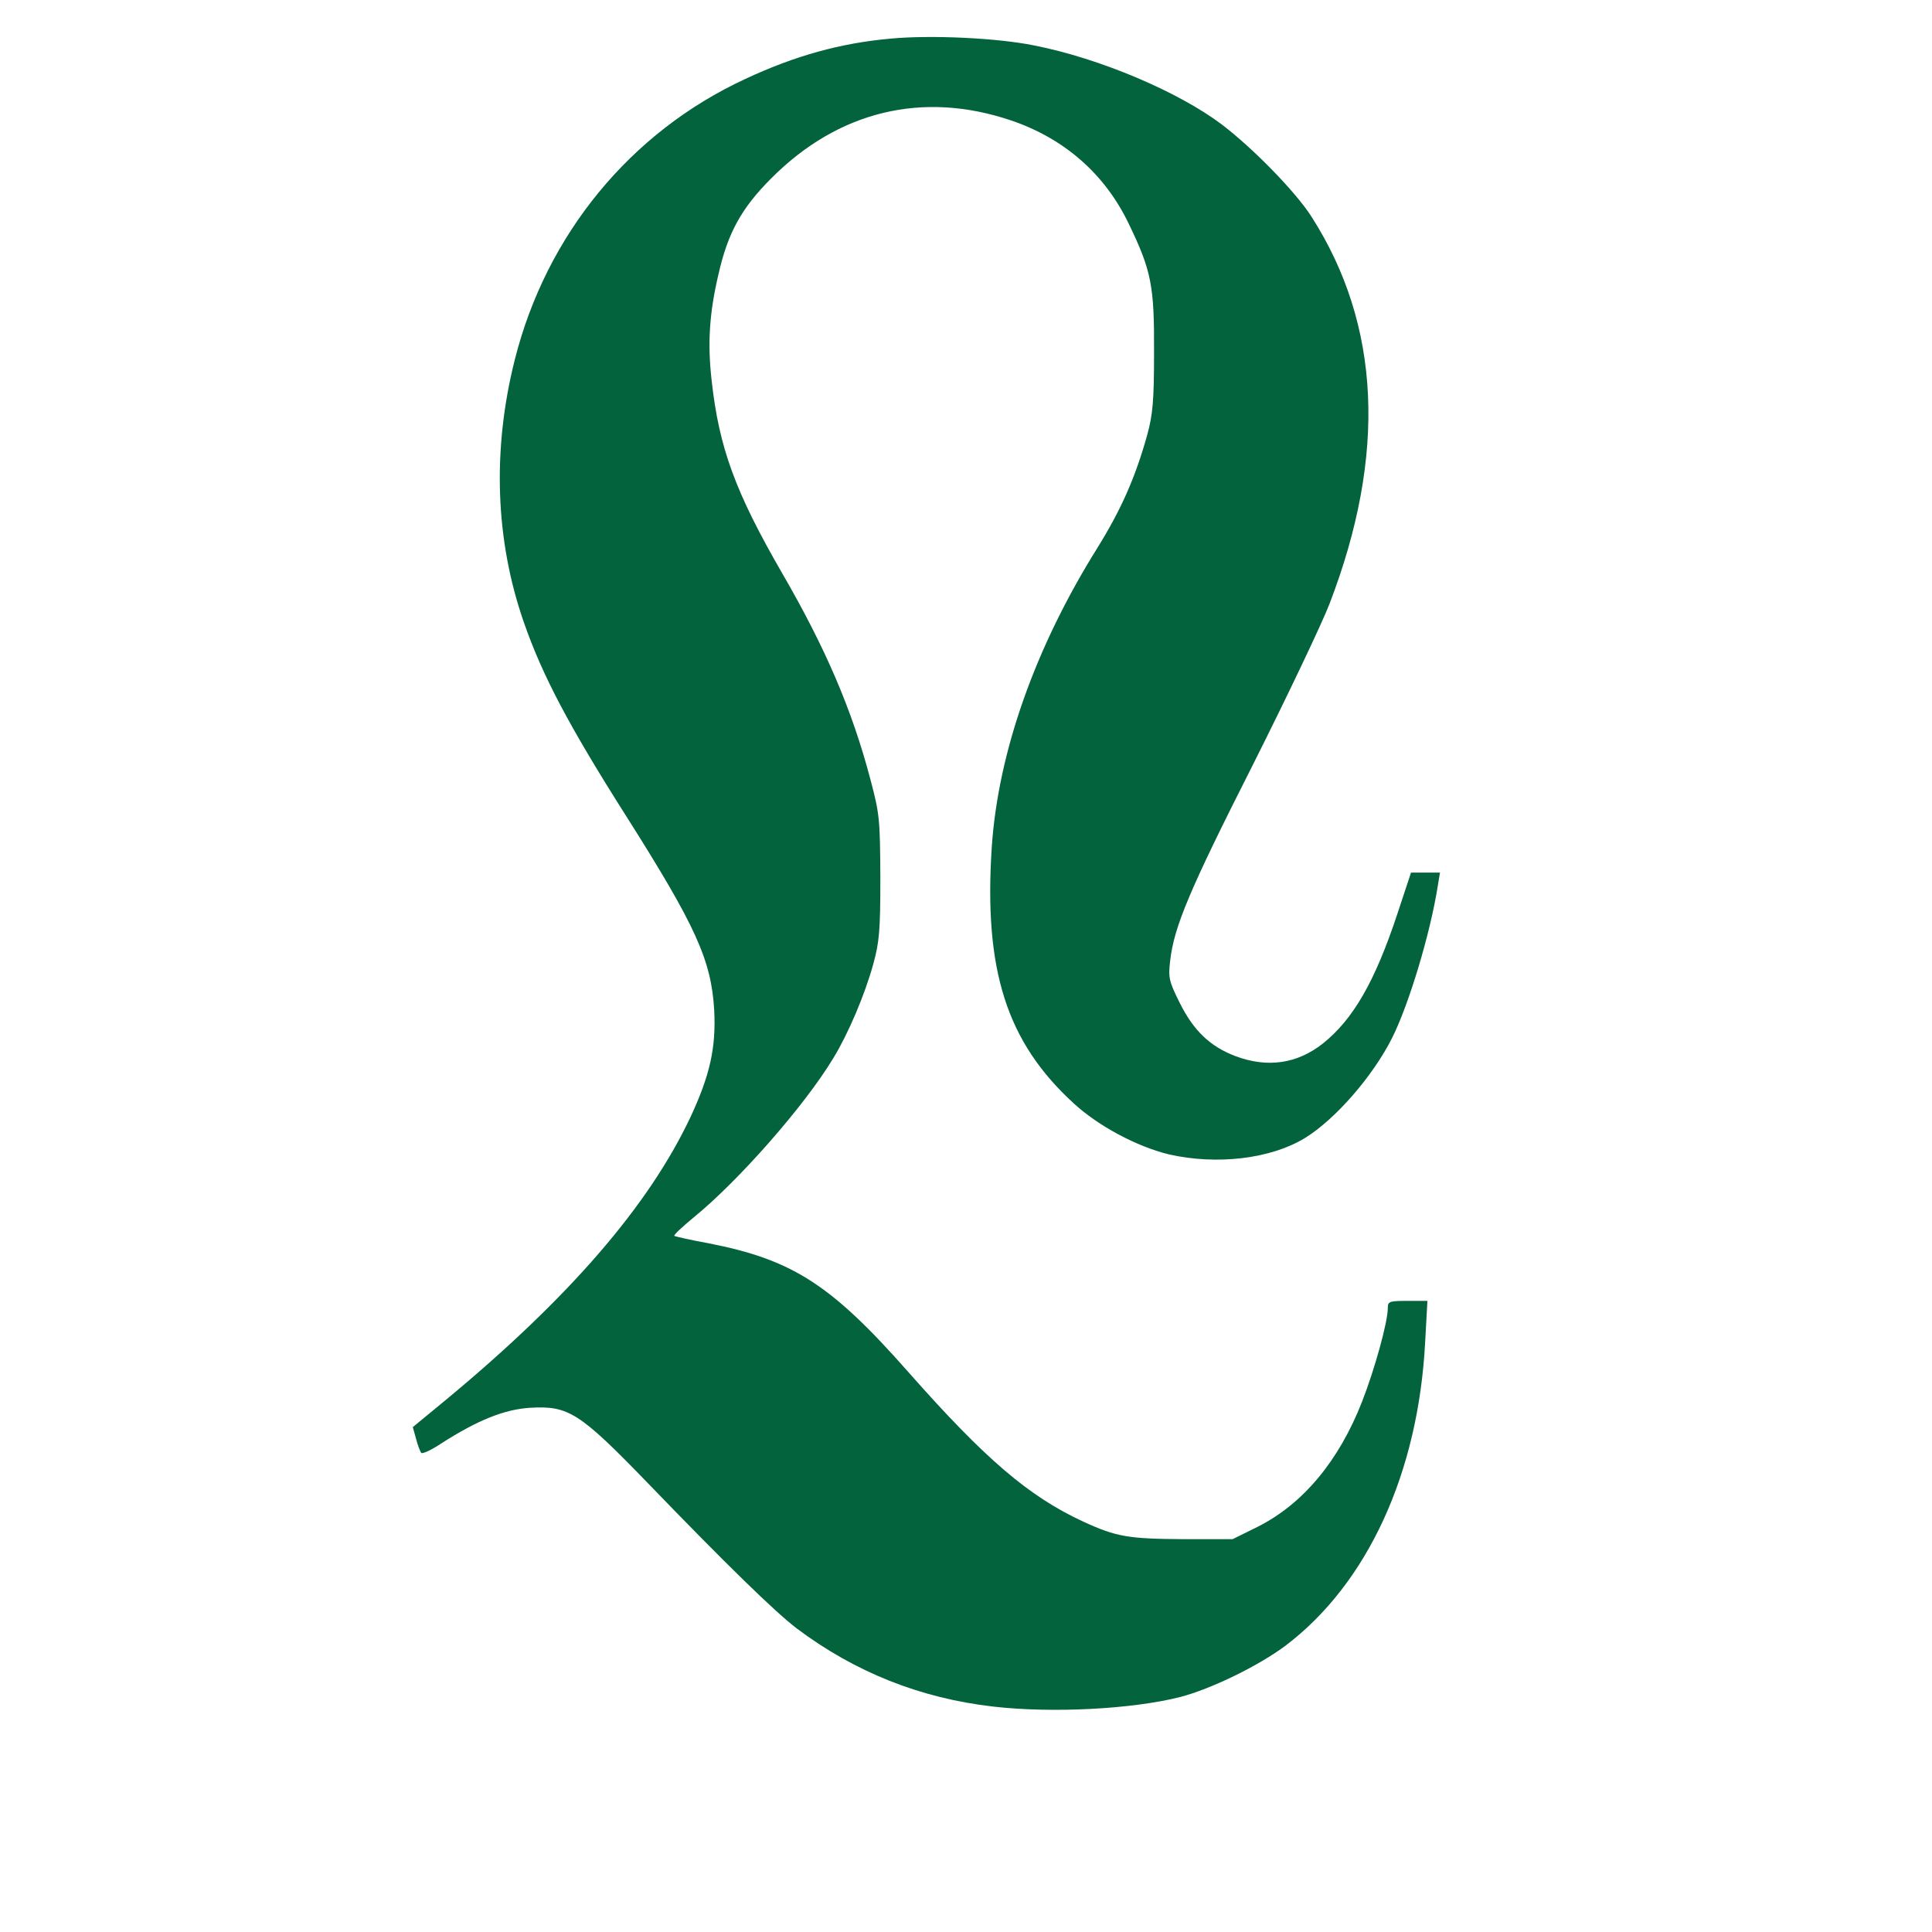 <?xml version="1.0" standalone="no"?>
<!DOCTYPE svg PUBLIC "-//W3C//DTD SVG 20010904//EN"
 "http://www.w3.org/TR/2001/REC-SVG-20010904/DTD/svg10.dtd">
<svg version="1.0" xmlns="http://www.w3.org/2000/svg"
 width="600pt" height="600pt" viewBox="0 0 600 600"
 preserveAspectRatio="xMidYMid meet">

<g transform="translate(0,600) scale(0.1,-0.1)"
fill="#03633d" stroke="none">
<path d="M2765 5880 c-155 -14 -296 -53 -450 -125 -357 -165 -618 -483 -716
-871 -71 -281 -61 -562 28 -817 57 -164 139 -320 318 -602 216 -341 264 -447
273 -602 6 -117 -13 -202 -74 -333 -130 -275 -376 -560 -760 -878 l-102 -84
10 -36 c5 -20 13 -40 16 -44 4 -4 32 9 62 29 112 72 196 106 276 111 119 7
153 -14 364 -232 247 -256 396 -401 464 -453 181 -136 384 -217 611 -243 184
-21 432 -8 581 30 96 25 243 97 326 159 255 193 413 537 434 944 l7 127 -61 0
c-58 0 -62 -2 -62 -22 0 -44 -41 -191 -80 -291 -72 -184 -183 -317 -323 -388
l-79 -39 -152 0 c-172 1 -209 7 -313 55 -168 78 -303 193 -543 465 -239 271
-359 348 -620 399 -56 10 -103 21 -106 23 -2 3 25 28 60 57 139 113 345 347
434 495 46 75 98 197 124 292 19 69 22 104 22 269 -1 180 -2 196 -31 305 -57
216 -139 407 -274 640 -145 251 -196 389 -219 599 -13 115 -7 209 21 328 29
129 71 206 164 299 208 209 470 273 745 180 165 -56 291 -166 365 -320 71
-147 80 -193 79 -401 0 -151 -4 -192 -21 -255 -37 -133 -81 -232 -154 -350
-194 -310 -309 -635 -329 -931 -25 -382 46 -605 255 -796 76 -70 196 -134 295
-158 149 -34 317 -14 423 51 94 58 210 191 270 310 52 103 119 325 142 472 l7
42 -45 0 -45 0 -42 -127 c-70 -212 -138 -329 -232 -404 -80 -63 -172 -76 -271
-39 -79 30 -130 79 -173 165 -34 68 -36 79 -30 131 12 106 60 220 257 609 108
215 215 440 238 500 178 463 159 866 -56 1202 -49 77 -181 212 -278 286 -135
102 -380 206 -584 246 -113 23 -319 33 -446 21z"/>
</g>
</svg>
